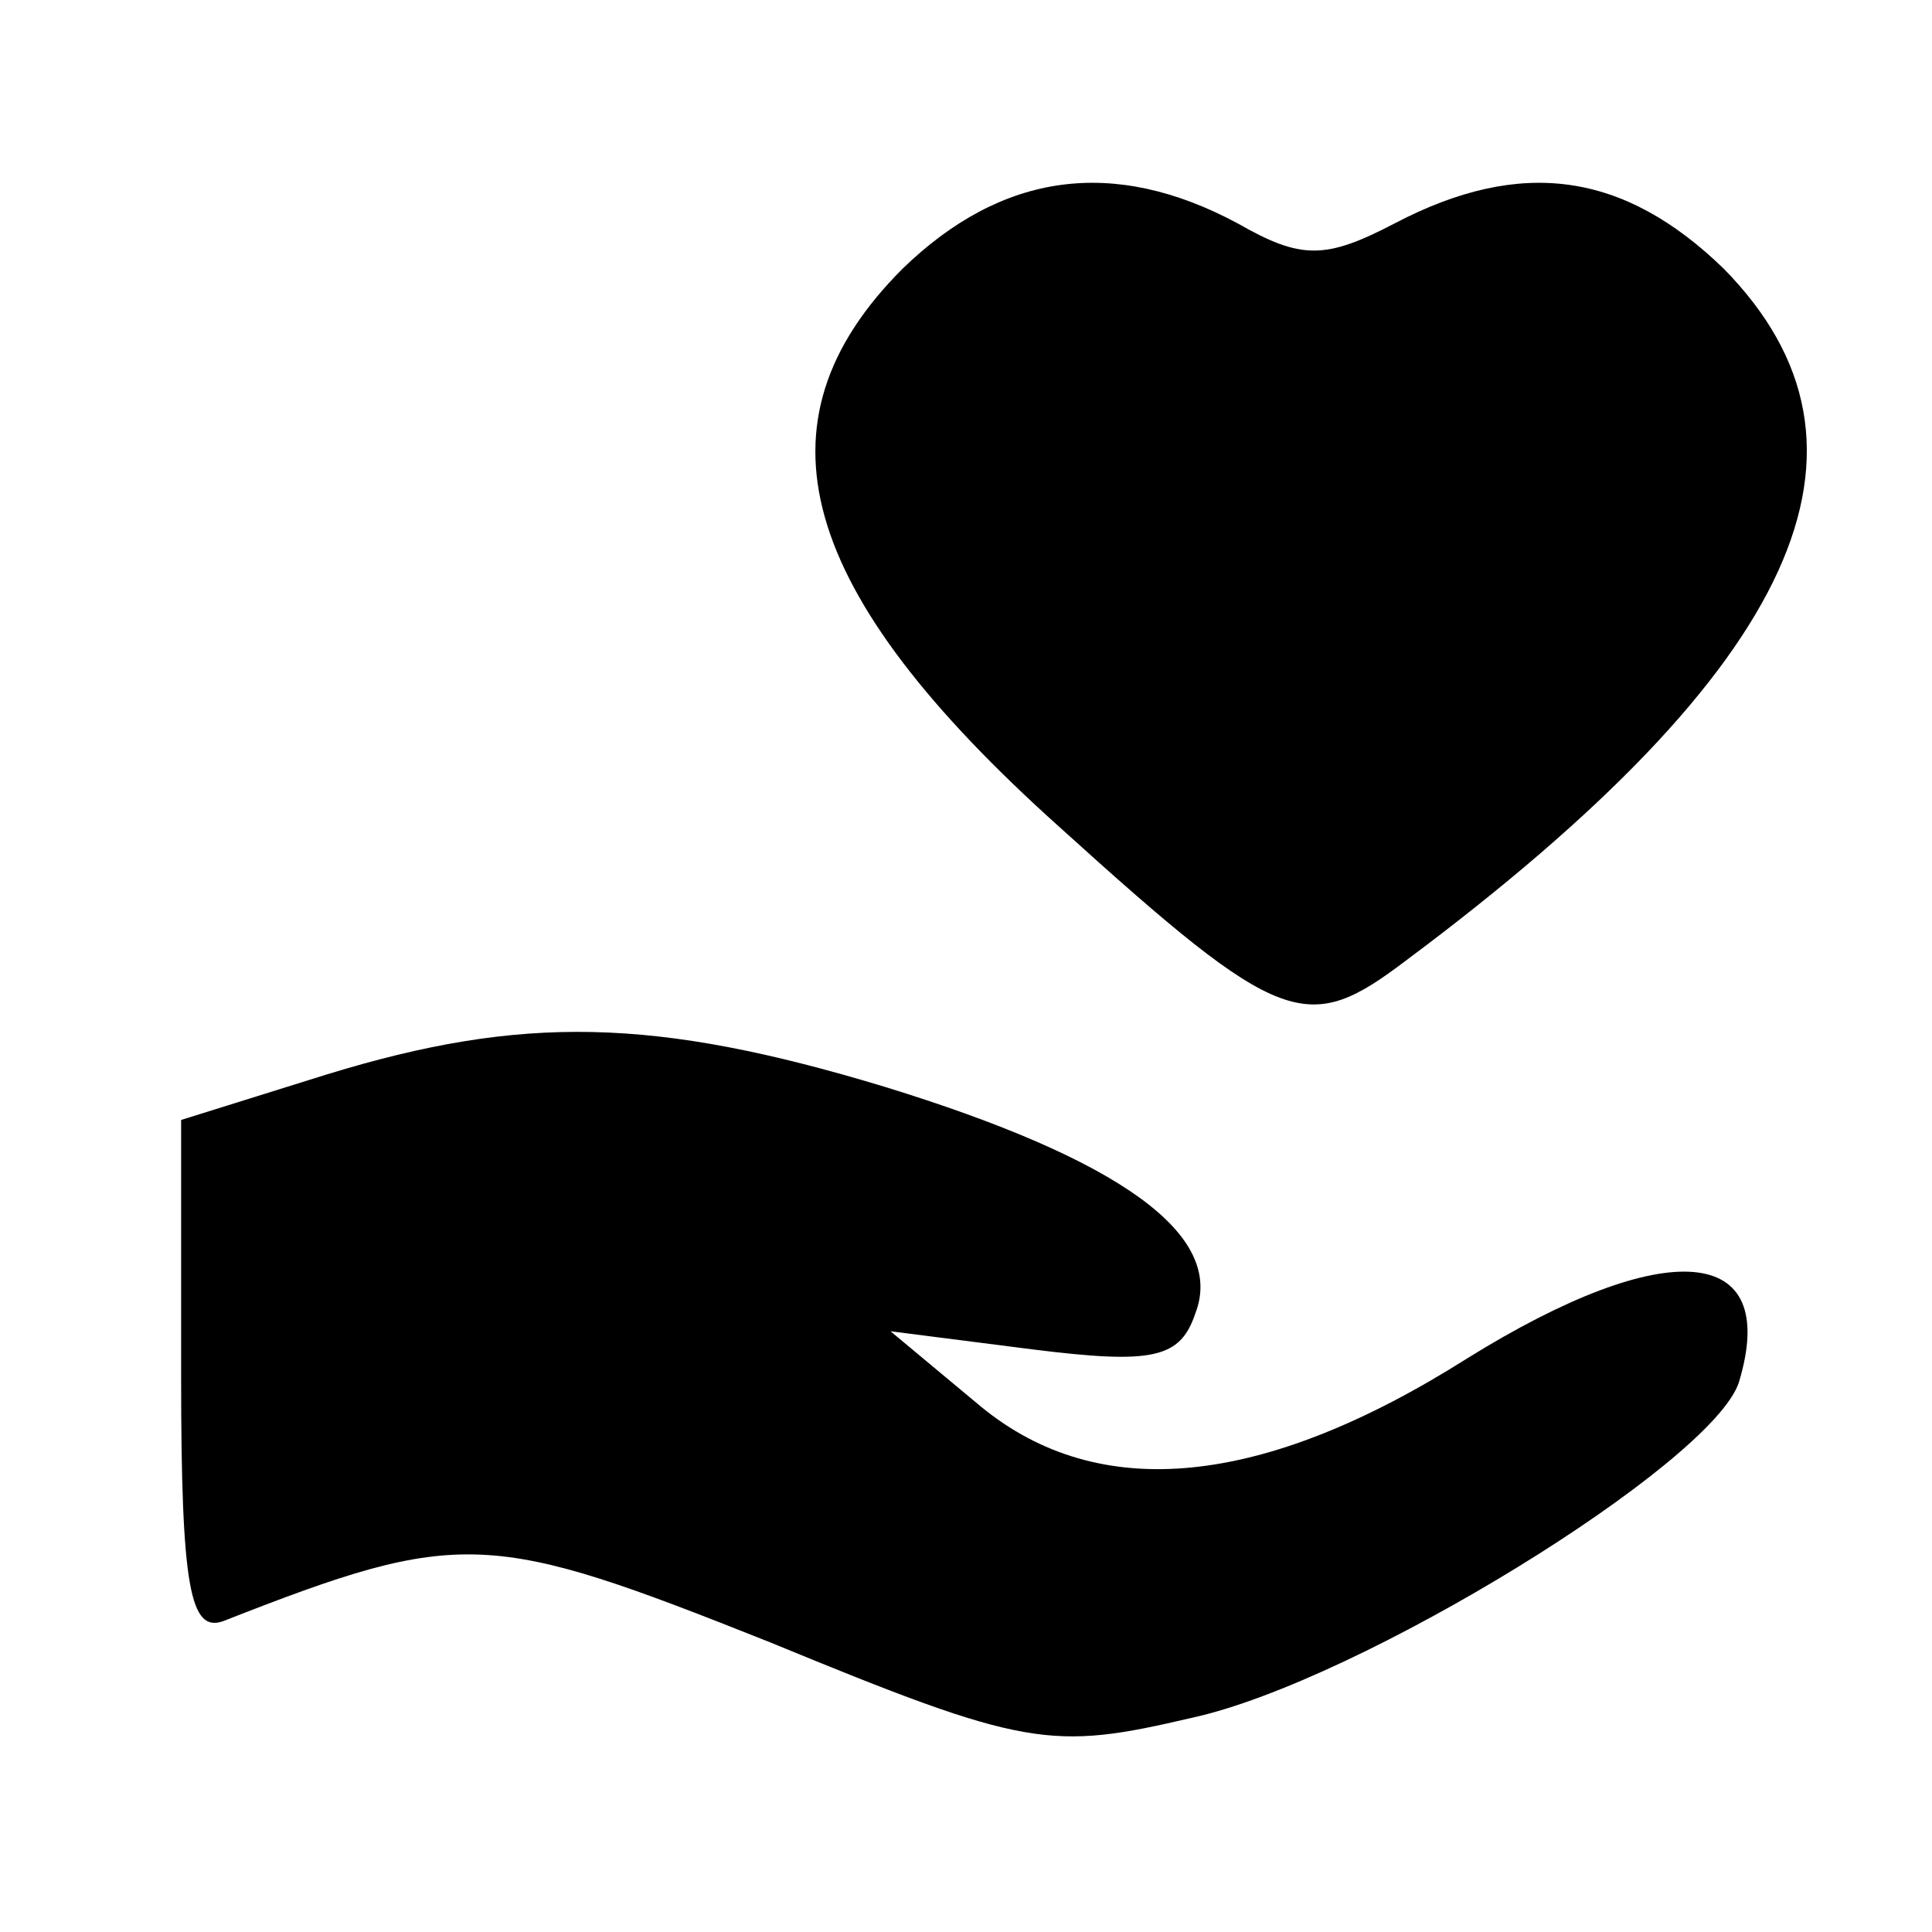 <?xml version="1.0" encoding="UTF-8" standalone="no"?>
<svg xmlns="http://www.w3.org/2000/svg" version="1.0" width="64pt" height="64pt" viewBox="0 0 64 64" preserveAspectRatio="xMidYMid meet">
  <g transform="translate(0,64) scale(0.1,-0.1)" fill="#000000" stroke="none">
    <path d="M299 551 c-51 -51 -35 -107 52 -185 74 -67 82 -69 115 -44 130 97 163 170 105 229 -33 32 -67 37 -109 15 -23 -12 -31 -12 -52 0 -41 22 -78 17 -111 -15z"></path>
    <path d="M108 284 l-48 -15 0 -85 c0 -70 3 -85 14 -81 79 31 88 30 181 -7 85 -35 93 -36 140 -25 55 12 172 84 181 111 14 46 -24 49 -90 8 -68 -43 -122 -48 -161 -16 l-30 25 47 -6 c40 -5 49 -3 54 12 10 26 -25 51 -103 75 -76 23 -120 24 -185 4z"></path>
  </g>
</svg>
